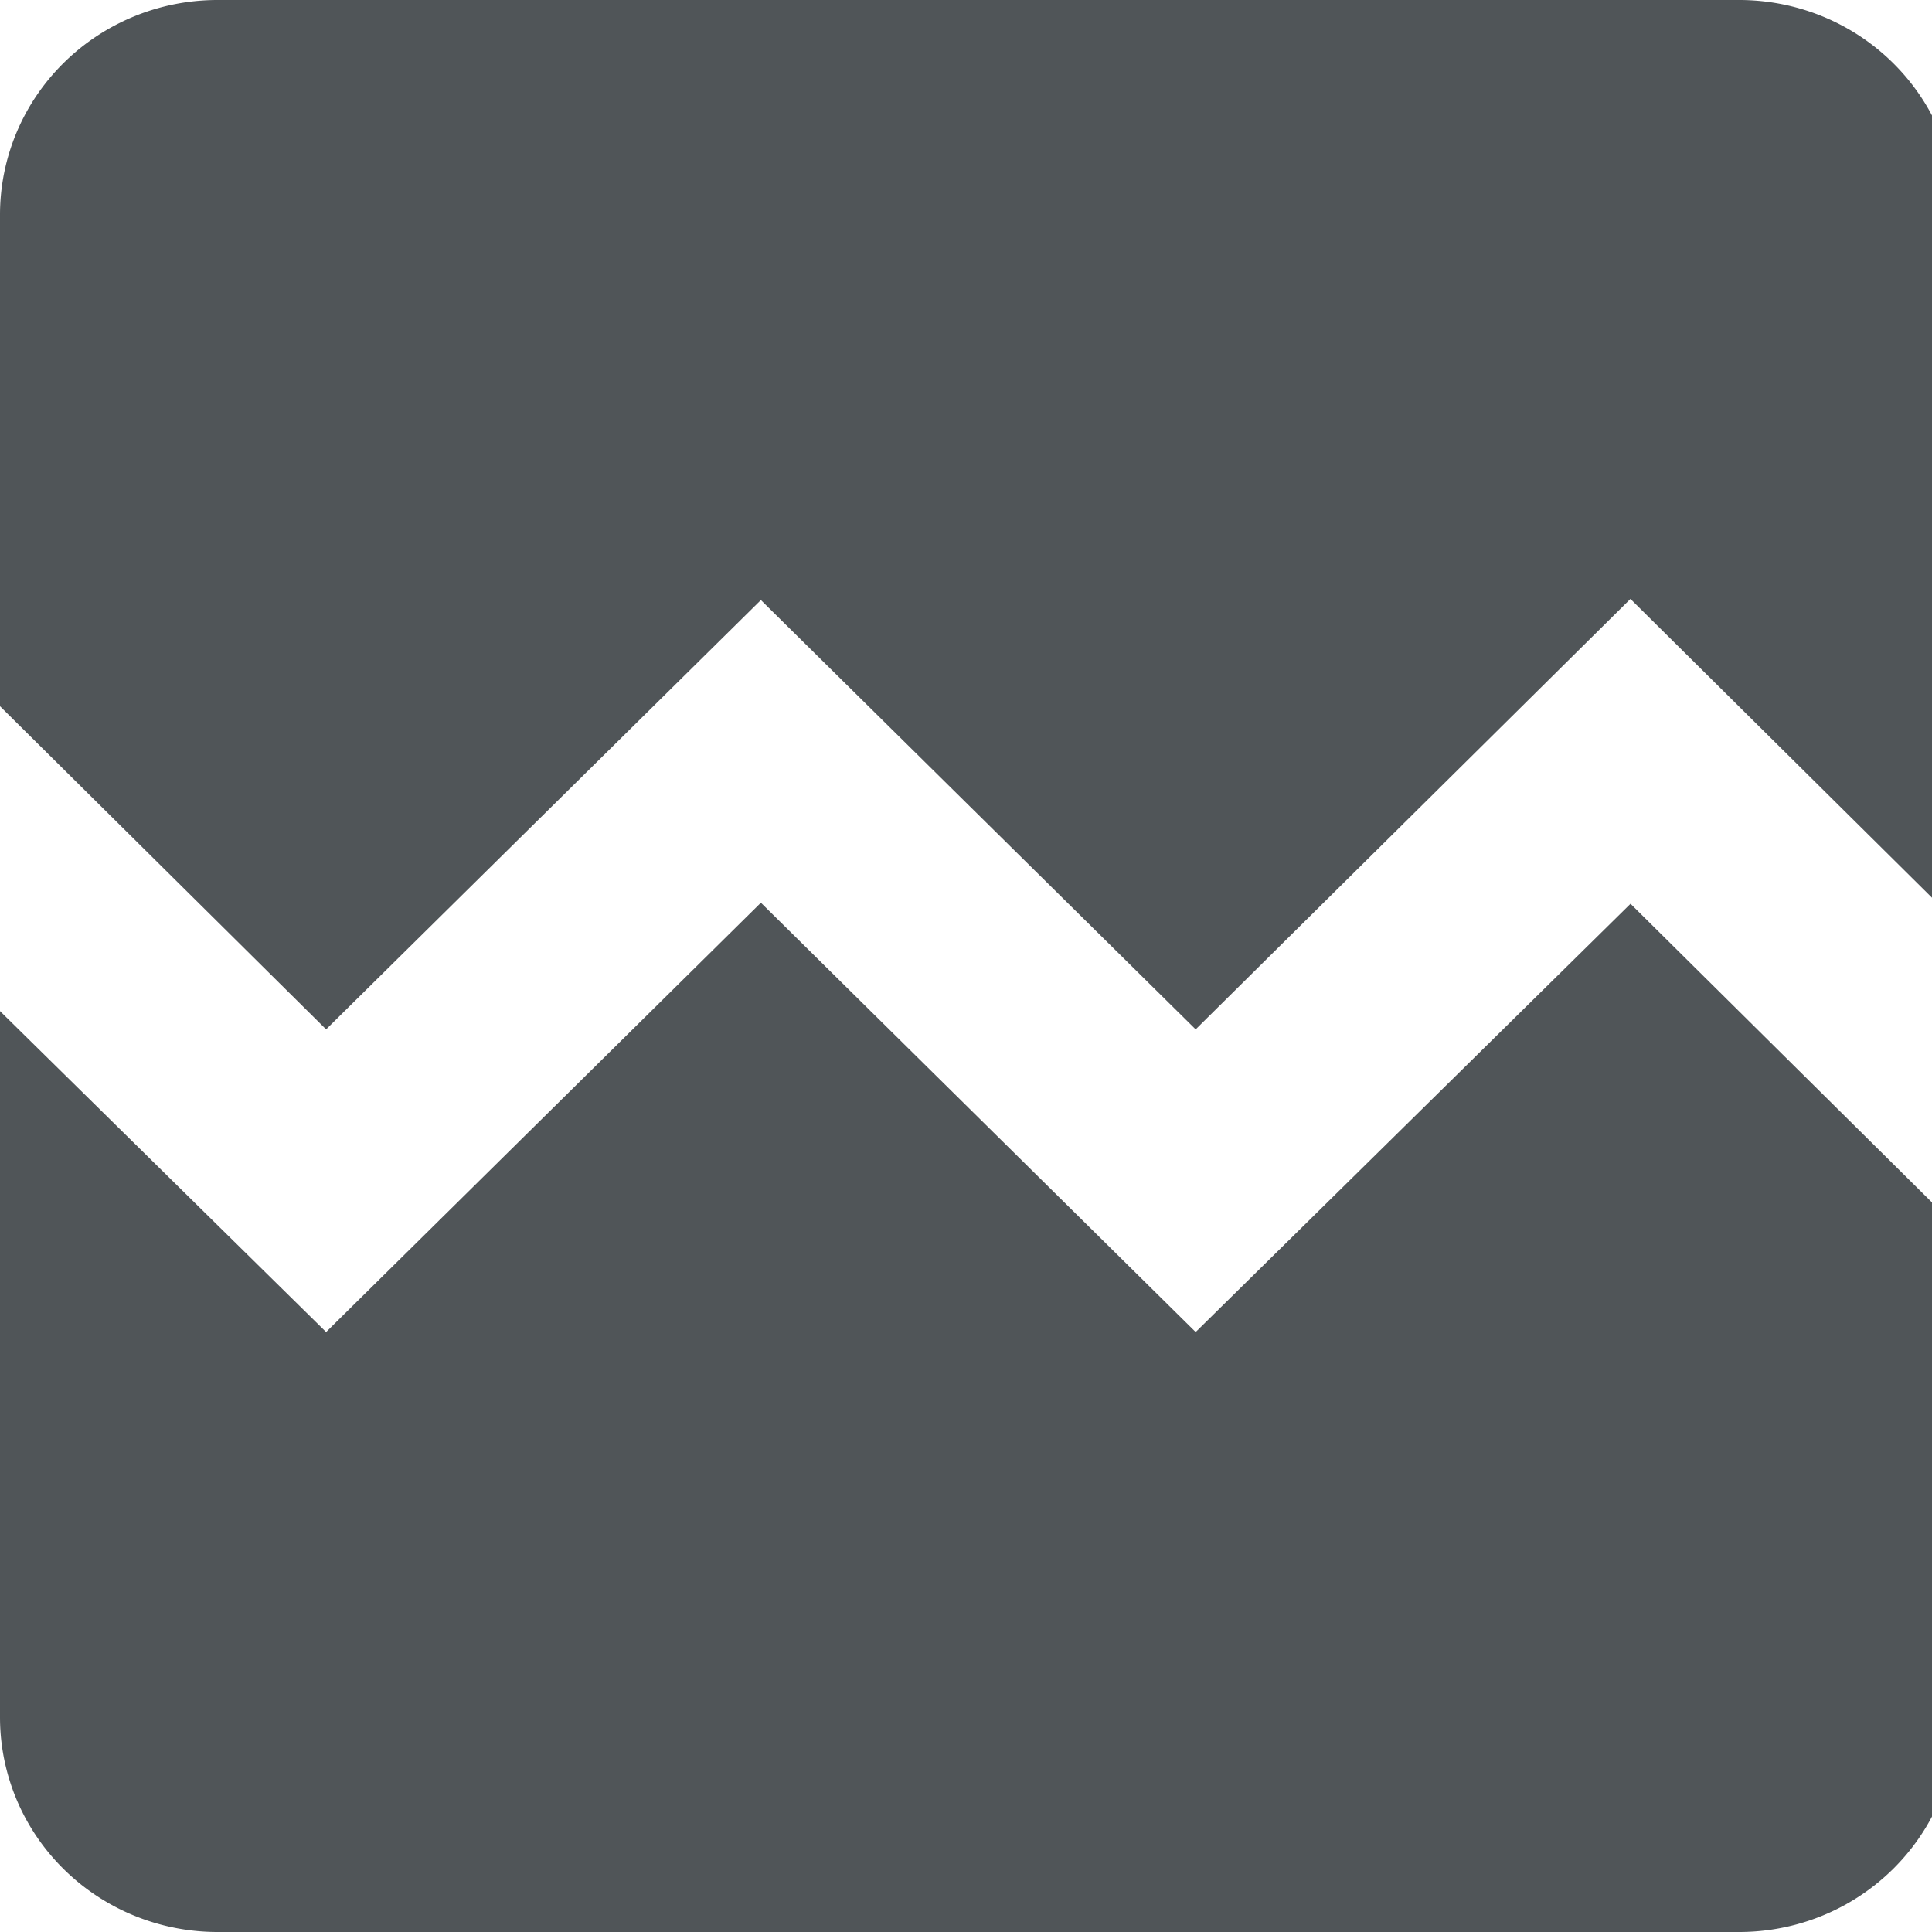<svg xmlns="http://www.w3.org/2000/svg" width="24" height="24"><path d="M24.305 2.667v8.787L20.254 7.44l-5.401 5.347-5.401-5.333-5.401 5.333L0 8.773V2.667A2.701 2.667 0 0 1 2.701 0h18.904a2.701 2.667 0 0 1 2.701 2.667m-4.051 8.56l4.051 4.013v6.093A2.701 2.667 0 0 1 21.605 24H2.701A2.701 2.667 0 0 1 0 21.333V12.56l4.051 3.987 5.401-5.333 5.401 5.333" fill="#454b4e" fill-opacity=".941"/></svg>
